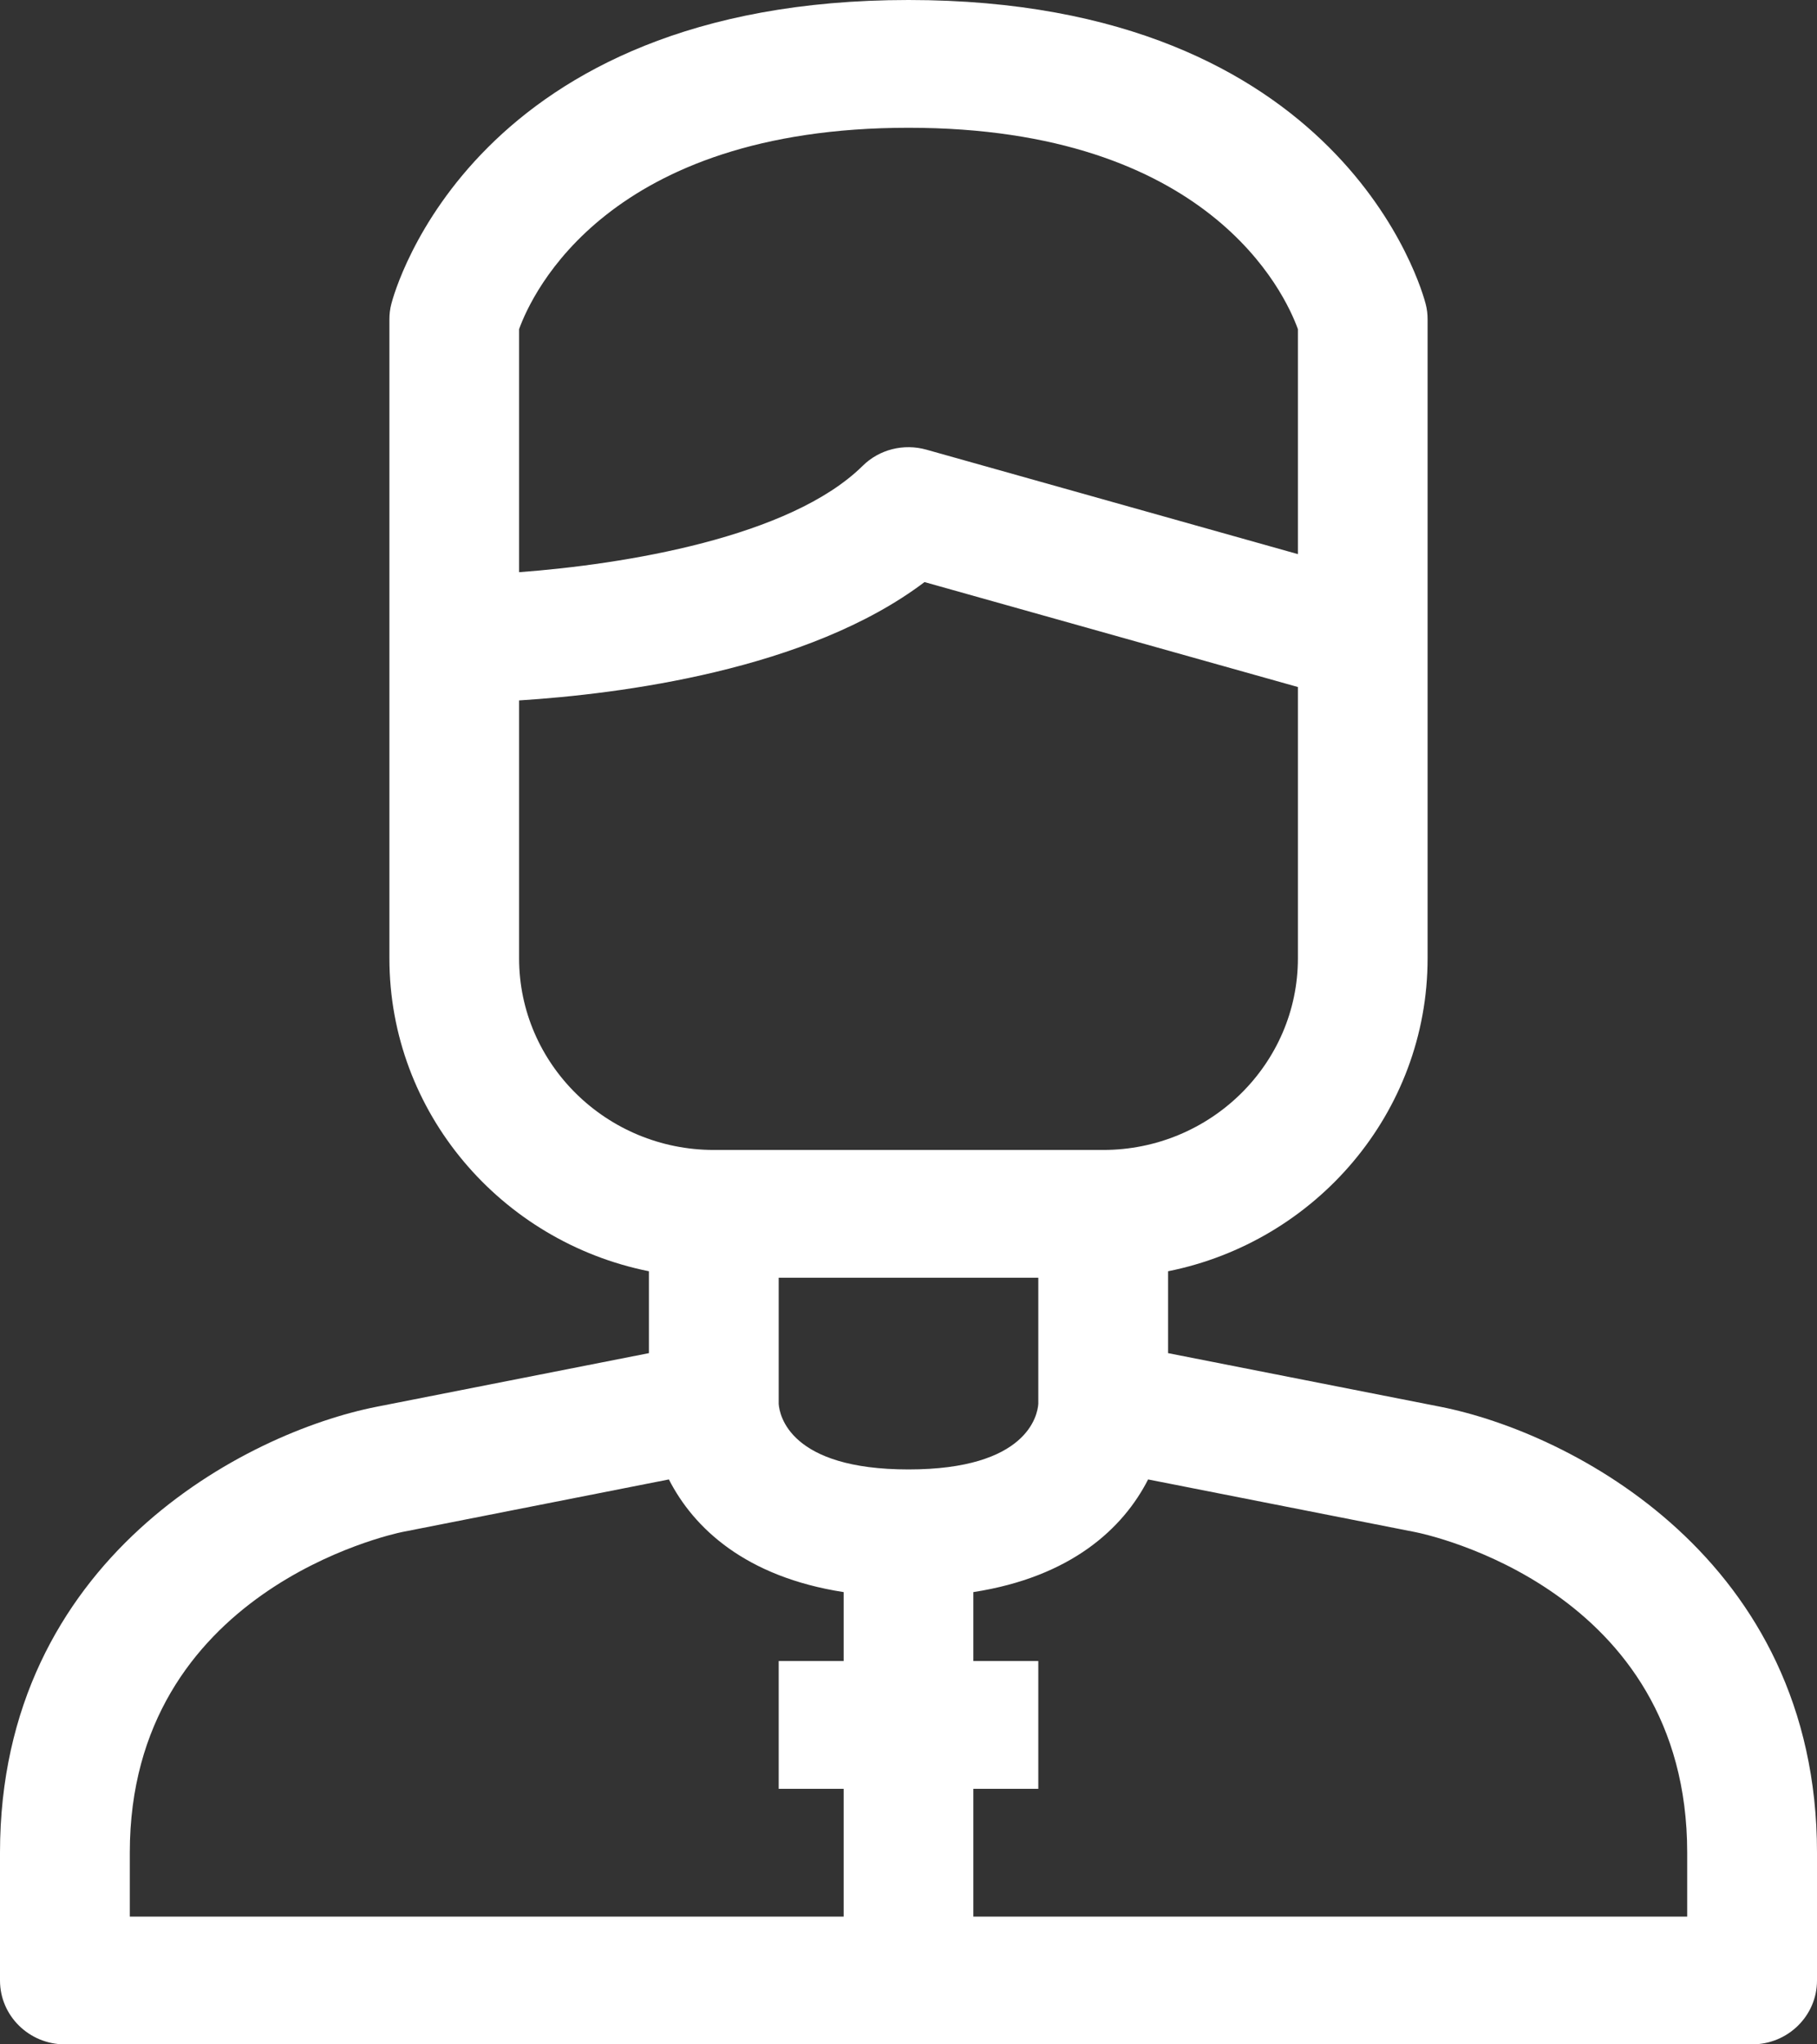 <svg width="16" height="18" viewBox="0 0 16 18" fill="none" xmlns="http://www.w3.org/2000/svg">
<rect x="0" y="0" width="16" height="18" fill="#333333" stroke="none"/>
<path d="M12.683 12.386L10.286 11.914V11.193C11.588 10.932 12.571 9.796 12.571 8.438V2.812C12.571 2.766 12.566 2.721 12.554 2.676C12.526 2.567 11.831 0 8 0C4.169 0 3.474 2.567 3.446 2.676C3.434 2.721 3.429 2.766 3.429 2.812V8.438C3.429 9.795 4.412 10.932 5.714 11.193V11.914L3.317 12.386C2.169 12.612 0 13.723 0 16.312V17.438C0 17.748 0.256 18 0.571 18H15.429C15.744 18 16 17.748 16 17.438V16.312C16 13.723 13.831 12.612 12.683 12.386ZM8 12.938C6.953 12.938 6.864 12.46 6.857 12.361V11.25H9.143V12.361C9.136 12.46 9.047 12.938 8 12.938ZM4.571 2.898C4.685 2.583 5.353 1.125 8 1.125C10.647 1.125 11.315 2.583 11.429 2.898V4.879L8.157 3.959C7.957 3.903 7.742 3.957 7.596 4.102C6.957 4.732 5.5 4.969 4.571 5.038V2.898ZM4.571 8.438V6.167C5.456 6.111 7.116 5.901 8.141 5.125L11.429 6.049V8.438C11.429 9.368 10.659 10.125 9.714 10.125H6.286C5.341 10.125 4.571 9.368 4.571 8.438ZM1.143 16.312C1.143 14.007 3.445 13.509 3.541 13.489L5.89 13.026C6.109 13.455 6.565 13.884 7.429 14.018V14.625H6.857V15.75H7.429V16.875H1.143V16.312ZM14.857 16.875H8.571V15.75H9.143V14.625H8.571V14.018C9.435 13.884 9.891 13.455 10.11 13.026L12.459 13.489C12.557 13.508 14.857 13.988 14.857 16.312V16.875Z" fill="white"/>
</svg>
